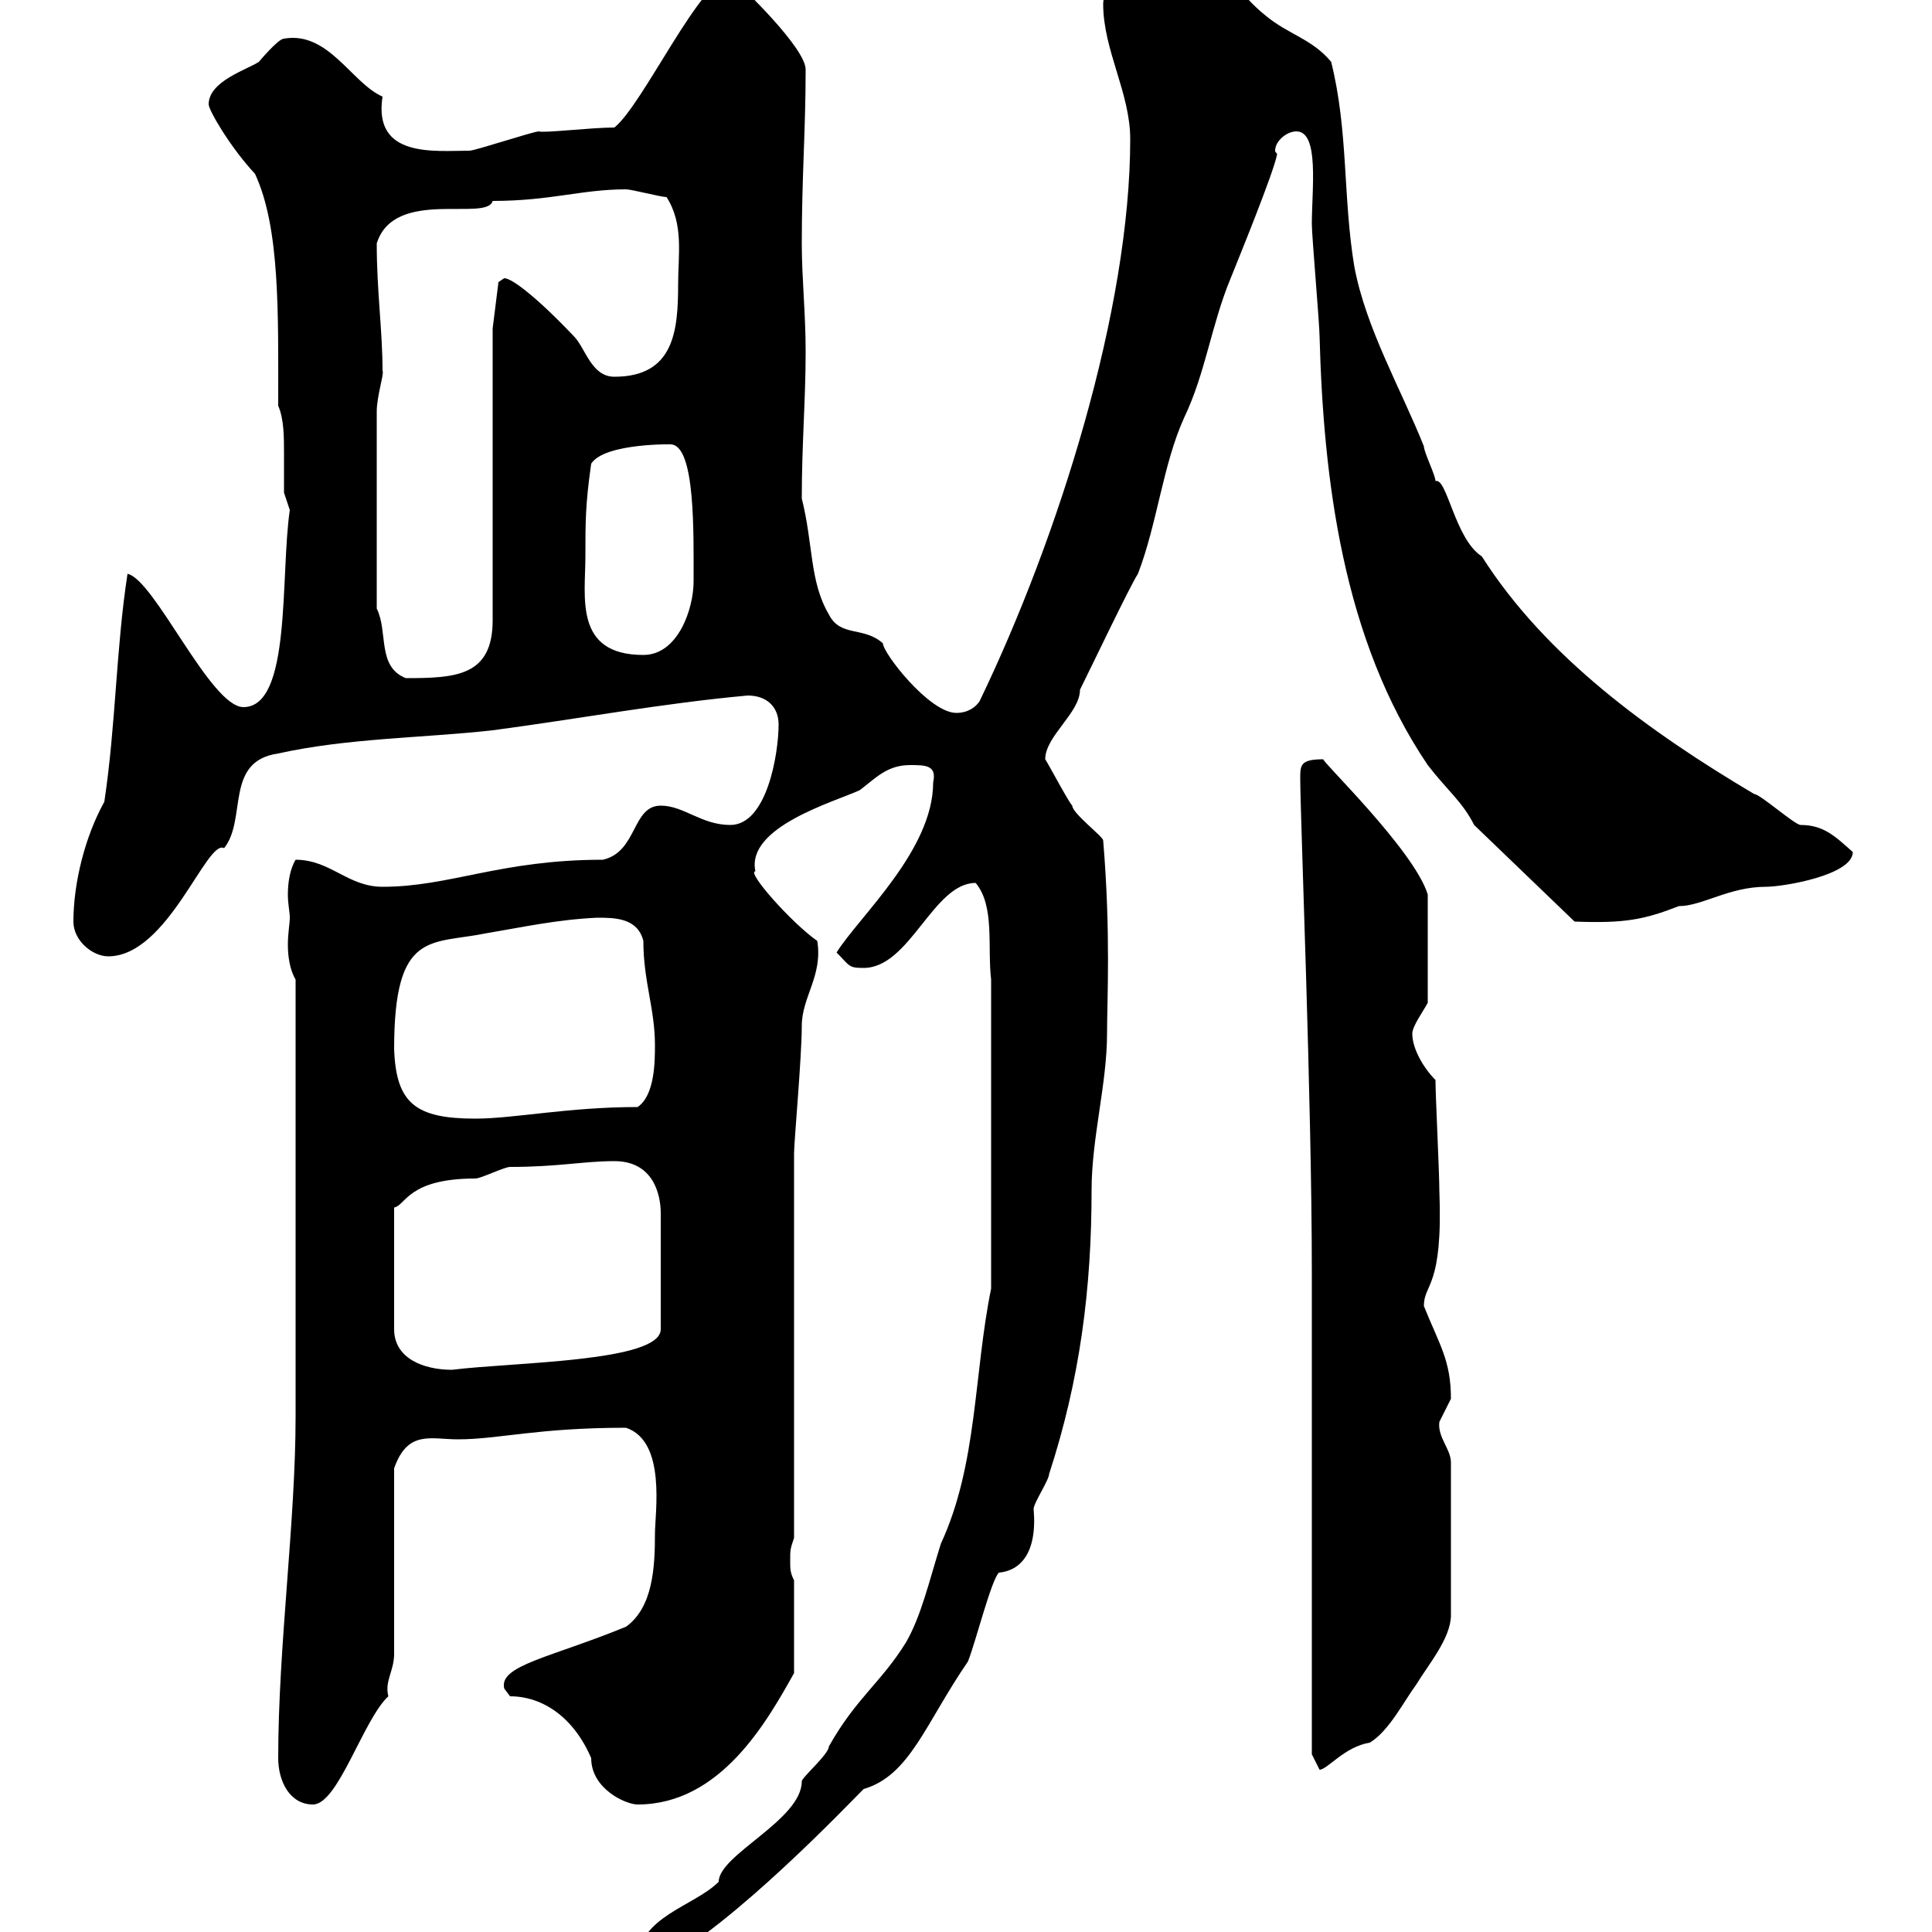 <svg xmlns="http://www.w3.org/2000/svg" xmlns:xlink="http://www.w3.org/1999/xlink" width="300" height="300"><path d="M153.90 200.10C151.20 213.30 151.80 227.40 146.10 239.70C144.30 245.40 143.10 250.80 140.70 255C136.80 261.30 132.90 263.70 128.70 271.20C128.70 272.40 124.50 276 124.50 276.60C124.50 282.60 111.60 288 111.60 292.20C107.70 296.10 99 297.60 99 304.80L102.60 304.80C114 298.80 131.70 280.20 134.10 277.80C141.30 275.70 143.70 267.60 150.30 258C151.50 255 153.90 245.40 155.10 244.20C158.40 243.90 161.10 241.20 160.50 234.30C160.50 233.40 162.90 229.80 162.90 228.90C167.70 214.20 169.50 200.10 169.50 184.80C169.50 176.70 171.90 168.30 171.90 160.50C171.90 155.40 172.50 144.90 171.30 130.50C171.30 129.90 166.50 126.30 166.50 125.10C165.90 124.50 162.90 118.80 162.30 117.90C162.30 114.30 167.70 110.70 167.70 107.10C169.50 103.50 175.50 90.90 176.70 89.10C179.70 81.30 180.60 72 183.90 64.80C187.20 57.90 188.10 50.40 191.10 43.20C192.30 40.20 197.70 27 198.30 24C198.30 23.70 198 23.70 198 23.40C198 21.90 199.80 20.40 201.30 20.40C204.90 20.40 203.70 29.40 203.70 34.80C203.70 36.60 204.90 50.40 204.90 52.20C205.50 74.40 208.50 99.30 221.70 118.80C224.70 122.70 227.10 124.50 228.90 128.10L244.50 143.10C252.30 143.40 255.30 142.80 260.70 140.70C264.30 140.70 268.50 137.70 274.20 137.70C276.90 137.70 287.70 135.90 287.70 132.30C285 129.90 283.20 128.10 279.60 128.10C278.70 128.10 273.30 123.30 272.40 123.30C256.20 113.70 240 102 230.10 86.40C225.90 83.70 224.70 74.10 222.90 74.70C222.90 73.80 221.10 70.20 221.10 69.30C217.50 60.30 212.10 51 210.30 41.40C208.50 30.60 209.40 20.40 206.70 9.60C203.70 6 200.10 5.40 196.50 2.40C192.30-0.90 191.10-4.80 185.70-4.80C180-4.80 171.30-3.60 171.30 0.60C171.30 7.80 175.50 14.40 175.50 21.60C175.50 48 164.40 83.40 152.10 108.90C151.50 109.80 150.30 110.70 148.50 110.70C144.30 110.70 137.10 101.40 137.10 99.90C134.10 97.20 130.50 99 128.70 95.40C125.70 90.30 126.30 84.60 124.50 77.40C124.50 69 125.10 62.10 125.10 54.60C125.10 48.60 124.50 43.20 124.50 37.80C124.50 27.60 125.10 20.10 125.10 10.80C125.10 7.50 115.50-1.80 113.40-3.60C108.90-3.60 99.90 16.20 95.40 19.80C91.80 19.80 84.30 20.70 83.70 20.40C82.80 20.40 73.80 23.40 72.90 23.40C67.50 23.40 57.90 24.60 59.40 15C54.60 12.90 51 4.80 44.10 6C43.20 6 40.20 9.60 40.20 9.60C38.40 10.80 32.40 12.60 32.40 16.20C32.40 17.10 35.70 22.80 39.60 27C43.50 35.40 43.20 48.60 43.20 63C44.10 65.10 44.10 67.80 44.10 70.50C44.10 72.90 44.10 75 44.10 76.50C44.10 76.50 45 79.20 45 79.20C43.50 89.40 45.30 109.80 37.80 109.80C32.70 109.80 24 90 19.80 89.10C18 100.80 18 112.50 16.20 124.50C13.20 129.90 11.40 137.10 11.40 143.10C11.40 146.10 14.40 148.50 16.80 148.50C26.10 148.50 32.10 130.20 34.80 131.70C38.40 127.20 34.80 118.20 43.20 117C54 114.60 65.70 114.60 76.50 113.40C90 111.60 102.90 109.20 116.10 108C119.10 108 120.90 109.80 120.90 112.50C120.90 117 119.10 128.10 113.40 128.10C108.90 128.10 106.20 125.10 102.60 125.10C98.10 125.10 99 132.30 93.60 133.50C77.70 133.50 69.90 137.70 59.40 137.70C54 137.70 51.30 133.50 45.90 133.50C45 135 44.70 137.10 44.70 138.90C44.70 140.40 45 141.60 45 142.50C45 143.40 44.70 144.90 44.70 146.70C44.70 148.50 45 150.60 45.90 152.10L45.90 219.90C45.90 236.40 43.20 255.60 43.20 273C43.20 276.60 45 280.20 48.60 280.20C52.50 280.20 56.40 267 60.30 263.40C59.70 261 61.20 259.50 61.20 256.80L61.20 228C63.30 222 66.90 223.50 71.10 223.50C77.40 223.50 83.40 221.70 97.20 221.70C103.50 223.80 101.70 234.90 101.70 238.20C101.70 243.30 101.40 249.60 97.20 252.60C85.50 257.40 77.40 258.60 78.30 262.20C78.30 262.20 79.20 263.40 79.20 263.40C84.30 263.40 89.10 266.70 91.80 273C91.80 277.80 97.20 280.20 99 280.20C111.90 280.20 119.10 267.30 123.30 259.80L123.30 245.40C122.70 244.20 122.70 243.60 122.70 242.40C122.70 240.60 122.70 240.60 123.30 238.80L123.30 179.10C123.30 177.30 124.50 164.10 124.50 159.30C124.50 154.80 127.80 151.50 126.90 146.10C123 143.40 115.80 135.30 117.30 135.30C115.80 128.40 129.60 124.50 133.50 122.70C135.90 120.90 137.70 118.80 141.30 118.80C143.70 118.80 145.50 118.80 144.90 121.50C144.90 132 133.50 142.20 129.90 147.90C132 150 131.70 150.30 134.10 150.30C141.30 150.30 144.90 137.10 151.50 137.10C154.50 140.70 153.30 147 153.90 152.10ZM203.70 272.40C203.70 272.40 204.90 274.80 204.90 274.80C206.10 274.80 208.80 271.20 212.70 270.60C215.70 268.80 218.10 264 219.90 261.60C221.70 258.60 225.30 254.40 225.30 250.80L225.30 227.10C225.30 225 223.20 223.20 223.50 220.80C223.50 220.80 225.30 217.20 225.30 217.20C225.30 211.20 223.50 208.80 221.10 202.80C221.10 199.20 224.10 200.10 223.50 184.80C223.50 182.10 222.90 170.10 222.90 167.70C221.10 165.90 219.30 162.90 219.30 160.50C219.30 159.30 221.10 156.90 221.70 155.70L221.70 138.90C219.60 132 204.90 117.90 205.50 117.90C201.90 117.90 201.90 118.80 201.90 120.90C201.90 126.60 203.70 171 203.70 197.40C203.70 208.20 203.70 261.60 203.70 272.40ZM95.40 180.30C101.40 180.30 102.60 185.40 102.60 188.40L102.60 206.40C102.60 211.50 79.80 211.50 70.20 212.70C65.70 212.70 61.20 210.90 61.20 206.40L61.20 187.50C63 187.20 63.30 183 73.80 183C74.70 183 78.30 181.20 79.20 181.20C86.70 181.20 90.60 180.30 95.40 180.30ZM61.20 162.90C61.20 144.30 66.90 146.70 75.60 144.90C81 144 86.40 142.80 92.70 142.50C95.40 142.50 99 142.50 99.90 146.10C99.90 152.40 101.70 156.60 101.70 162.30C101.70 164.70 101.70 170.10 99 171.90C88.20 171.90 79.80 173.70 73.80 173.70C64.50 173.70 61.50 171.30 61.20 162.90ZM58.50 94.50L58.50 63.90C58.50 61.50 59.70 57.90 59.40 57.60C59.40 51.30 58.50 45.30 58.50 37.80C61.20 29.10 75.60 34.50 76.50 31.20C85.50 31.20 90.30 29.40 97.20 29.40C98.10 29.40 102.60 30.60 103.50 30.60C106.20 34.80 105.30 39.60 105.30 44.10C105.30 51.30 104.70 58.50 95.40 58.50C91.80 58.50 90.90 54 89.10 52.20C83.40 46.20 79.50 43.20 78.30 43.20C78.30 43.20 77.40 43.80 77.40 43.80L76.50 51L76.50 96.30C76.50 105 70.80 105.30 63 105.30C58.50 103.50 60.30 98.10 58.50 94.50ZM90.90 86.40C90.90 81 90.90 78.30 91.80 72C93.90 68.70 105 69 104.10 69C108 69 107.70 82.80 107.70 90.30C107.70 94.50 105.30 101.70 99.90 101.70C89.10 101.70 90.90 92.70 90.90 86.40Z"/></svg>